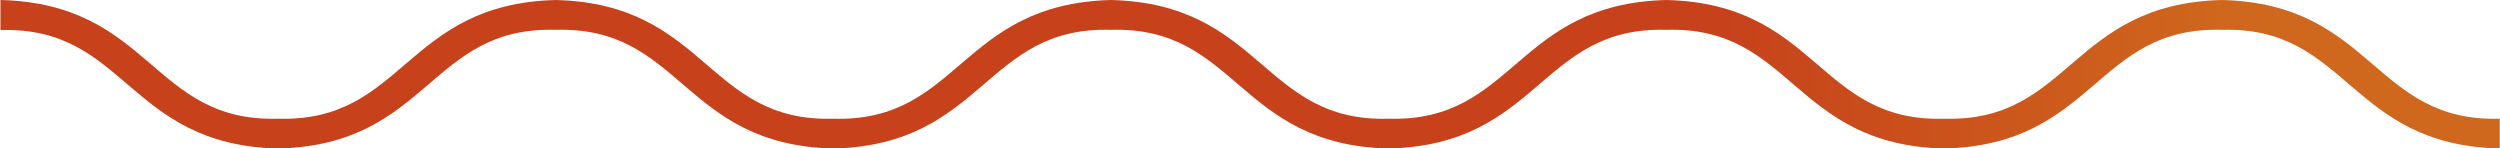 <?xml version="1.0" encoding="UTF-8"?>
<svg id="Calque_1" xmlns="http://www.w3.org/2000/svg" xmlns:xlink="http://www.w3.org/1999/xlink" version="1.1" viewBox="0 0 1131 67">
  <!-- Generator: Adobe Illustrator 29.1.0, SVG Export Plug-In . SVG Version: 2.1.0 Build 142)  -->
  <defs>
    <style>
      .st0 {
        fill: url(#linear-gradient);
      }
    </style>
    <linearGradient id="linear-gradient" x1="692" y1="689.1" x2="705.5" y2="689.1" gradientTransform="translate(-57860.2 57655) scale(83.6 -83.6)" gradientUnits="userSpaceOnUse">
      <stop offset="0" stop-color="#c7421b"/>
      <stop offset=".7" stop-color="#c7421b"/>
      <stop offset=".9" stop-color="#cf671c"/>
      <stop offset="1" stop-color="#cf671c"/>
    </linearGradient>
  </defs>
  <path class="st0" d="M.2,0c68.4,1.7,68.4,55.4,125.6,53.7C183,55.4,183,1.8,251.4,0c68.4,1.7,68.4,55.4,125.6,53.7C434.2,55.4,434.2,1.8,502.6,0c68.5,1.7,68.5,55.4,125.6,53.7,57.2,1.7,57.2-52,125.7-53.7,68.5,1.7,68.5,55.4,125.6,53.7,57.2,1.7,57.2-52,125.7-53.7,68.5,1.7,68.5,55.4,125.7,53.7v13.5c-68.5-1.7-68.5-55.4-125.7-53.7-57.2-1.7-57.2,52-125.7,53.7-68.5-1.7-68.5-55.4-125.6-53.7-57.2-1.7-57.2,52-125.7,53.7-68.4-1.7-68.4-55.4-125.6-53.7-57.2-1.7-57.2,52-125.6,53.7-68.4-1.7-68.4-55.4-125.6-53.7-57.2-1.7-57.2,52-125.6,53.7C57.4,65.5,57.4,11.9.2,13.6V0Z"/>
</svg>